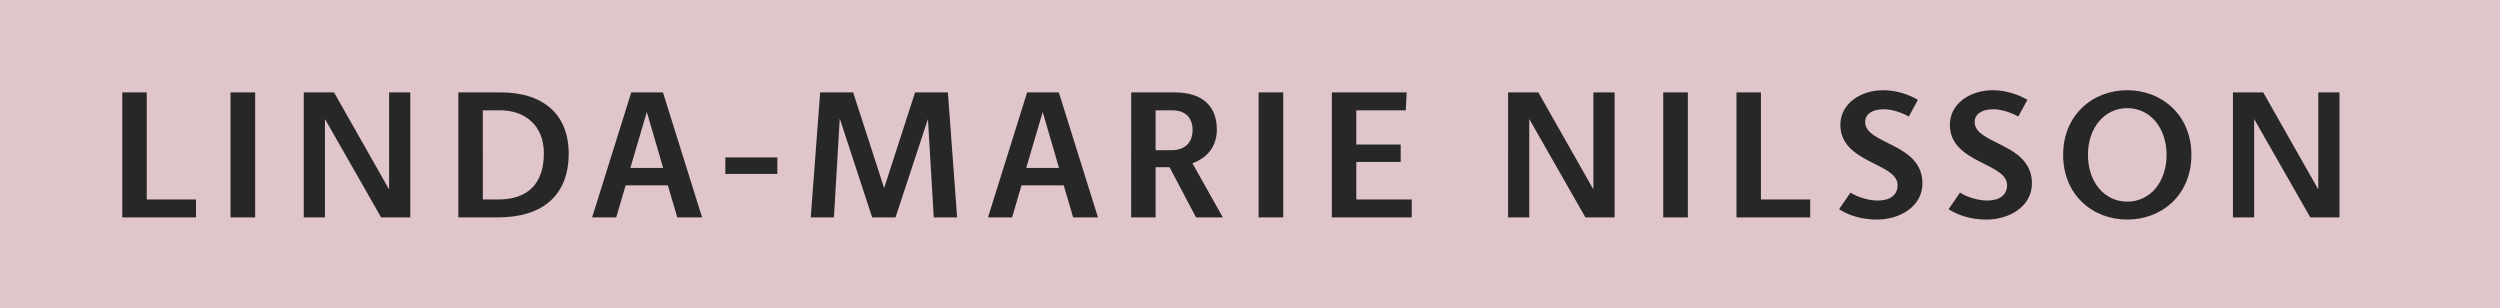 <svg width="138" height="17" xmlns="http://www.w3.org/2000/svg"><g fill-rule="nonzero" fill="none"><path fill="#E0C5CA" d="M0 0h138v17H0z"/><path d="M10.82 12v-.99H8.1V5.1H6.75V12h4.07zm3.264 0V5.1h-1.36V12h1.36zm3.854 0V6.57l3.1 5.43h1.61V5.1h-1.17v5.34h-.01l-3.03-5.34h-1.67V12h1.17zm9.544 0c2.53 0 3.91-1.27 3.91-3.52 0-2.13-1.36-3.38-3.76-3.38h-2.33V12h2.18zm.04-.99h-.87V6.09h.97c1.35 0 2.4.83 2.4 2.37 0 1.69-.9 2.55-2.5 2.55zm6.493.99l.52-1.77h2.33l.52 1.77h1.37l-2.16-6.9h-1.75l-2.16 6.9h1.33zm2.59-2.73h-1.81l.91-3.09.9 3.09zm6.304.33v-.91h-2.87v.91h2.87zm3.124 2.4l.32-5.43h.01l1.78 5.43h1.29l1.79-5.43.32 5.43h1.29l-.51-6.9h-1.81l-1.71 5.28-1.71-5.28h-1.82l-.52 6.9h1.28zm9.834 0l.52-1.77h2.33l.52 1.77h1.37l-2.16-6.9h-1.75l-2.16 6.9h1.33zm2.59-2.73h-1.81l.91-3.09.9 3.09zM63.79 12V9.23h.77L66.02 12h1.48l-1.68-2.99c.73-.25 1.35-.85 1.35-1.86 0-1.26-.76-2.05-2.34-2.05h-2.39V12h1.35zm.9-3.71h-.9v-2.2h.93c.72 0 1.11.42 1.11 1.08 0 .78-.51 1.12-1.14 1.12zM70.835 12V5.1h-1.36V12h1.36zm7.093 0v-.99h-3.06V8.94h2.45v-.96h-2.45V6.09h2.73l.05-.99h-4.13V12h4.41zm6.488 0V6.57l3.1 5.43h1.61V5.1h-1.17v5.34h-.01l-3.03-5.34h-1.67V12h1.17zm8.754 0V5.1h-1.36V12h1.36zm6.754 0v-.99h-2.72V5.1h-1.35V12h4.07zm3.694.12c1.22 0 2.5-.7 2.5-2 0-2.23-3.16-2.14-3.16-3.38 0-.47.43-.71 1.03-.71.52 0 1.09.24 1.38.4l.5-.92c-.44-.26-1.14-.53-1.91-.53-1.28 0-2.37.76-2.37 1.91 0 2.12 3.16 2.09 3.16 3.33 0 .58-.47.85-1.09.85-.54 0-1.17-.21-1.51-.44l-.63.92c.52.33 1.22.57 2.1.57zm6.044 0c1.22 0 2.5-.7 2.5-2 0-2.23-3.16-2.14-3.16-3.38 0-.47.43-.71 1.03-.71.52 0 1.09.24 1.38.4l.5-.92c-.44-.26-1.14-.53-1.91-.53-1.28 0-2.37.76-2.37 1.91 0 2.12 3.16 2.09 3.16 3.33 0 .58-.47.85-1.09.85-.54 0-1.17-.21-1.51-.44l-.63.92c.52.33 1.22.57 2.1.57zm7.763 0c1.92 0 3.54-1.37 3.54-3.57 0-2.19-1.62-3.57-3.54-3.57s-3.54 1.38-3.54 3.57c0 2.2 1.62 3.57 3.54 3.57zm0-.99c-1.27 0-2.17-1.09-2.17-2.58s.9-2.58 2.17-2.58 2.17 1.09 2.17 2.58-.9 2.58-2.17 2.58zm7.004.87V6.57l3.1 5.43h1.61V5.1h-1.17v5.34h-.01l-3.03-5.34h-1.67V12h1.17z" fill="#272727"/></g></svg>